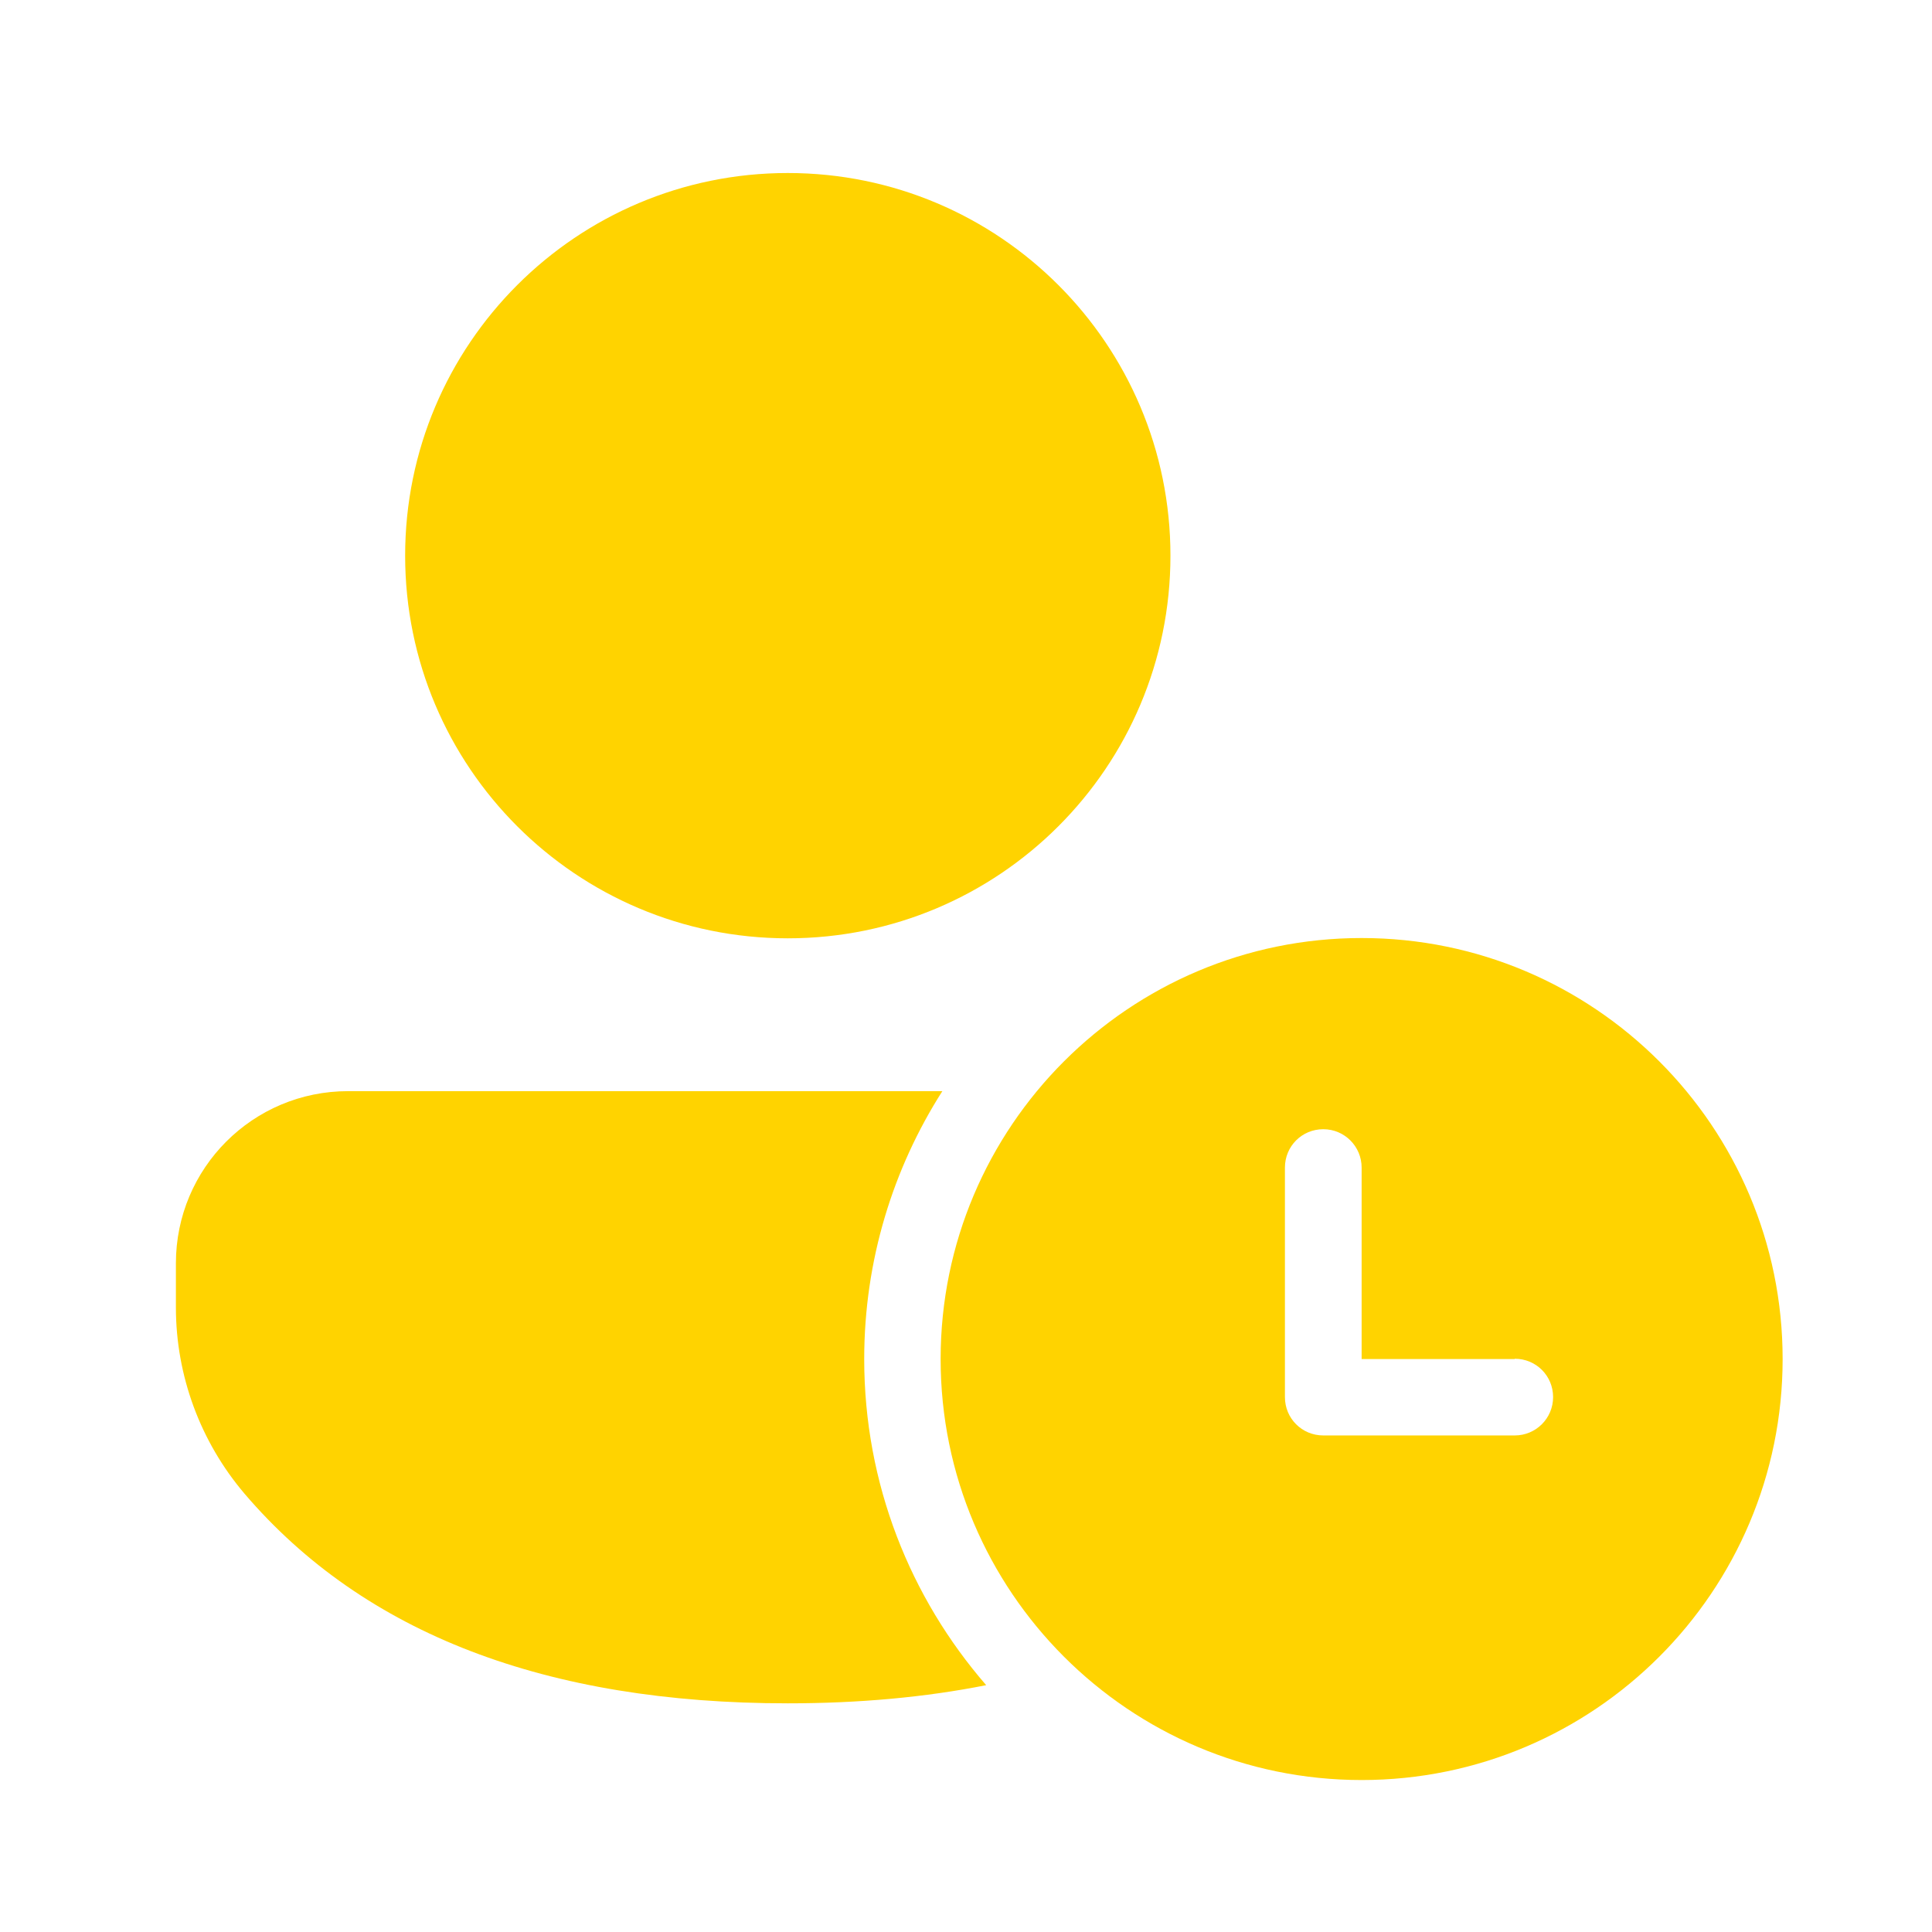 <?xml version="1.0" encoding="UTF-8"?>
<svg id="Layer_1" xmlns="http://www.w3.org/2000/svg" version="1.1" viewBox="0 0 67 67">
  <!-- Generator: Adobe Illustrator 30.0.0, SVG Export Plug-In . SVG Version: 2.1.1 Build 123)  -->
  <defs>
    <style>
      .st0 {
        fill: #ffd300;
      }
    </style>
  </defs>
  <path class="st0" d="M29.97,47.13c0-3.42,1-6.61,2.71-9.29H12.07c-3.3,0-5.97,2.67-5.97,5.97v1.53c0,2.37.85,4.66,2.38,6.46,4.16,4.87,10.49,7.27,18.84,7.27,2.47,0,4.77-.21,6.88-.63-2.63-3.03-4.23-6.98-4.23-11.31Z"/>
  <path class="st0" d="M27.32,6c7.33,0,13.27,5.94,13.27,13.27s-5.94,13.27-13.27,13.27-13.27-5.94-13.27-13.27,5.94-13.27,13.27-13.27Z"/>
  <path class="st0" d="M47.22,32.53c8.06,0,14.6,6.54,14.6,14.6s-6.54,14.6-14.6,14.6-14.6-6.54-14.6-14.6,6.54-14.6,14.6-14.6ZM52.53,47.13h-5.31v-6.64c0-.73-.59-1.33-1.33-1.33s-1.33.59-1.33,1.33v7.96h0c0,.74.59,1.33,1.33,1.33h6.64c.73,0,1.33-.59,1.33-1.33s-.59-1.33-1.33-1.33Z"/>
</svg>